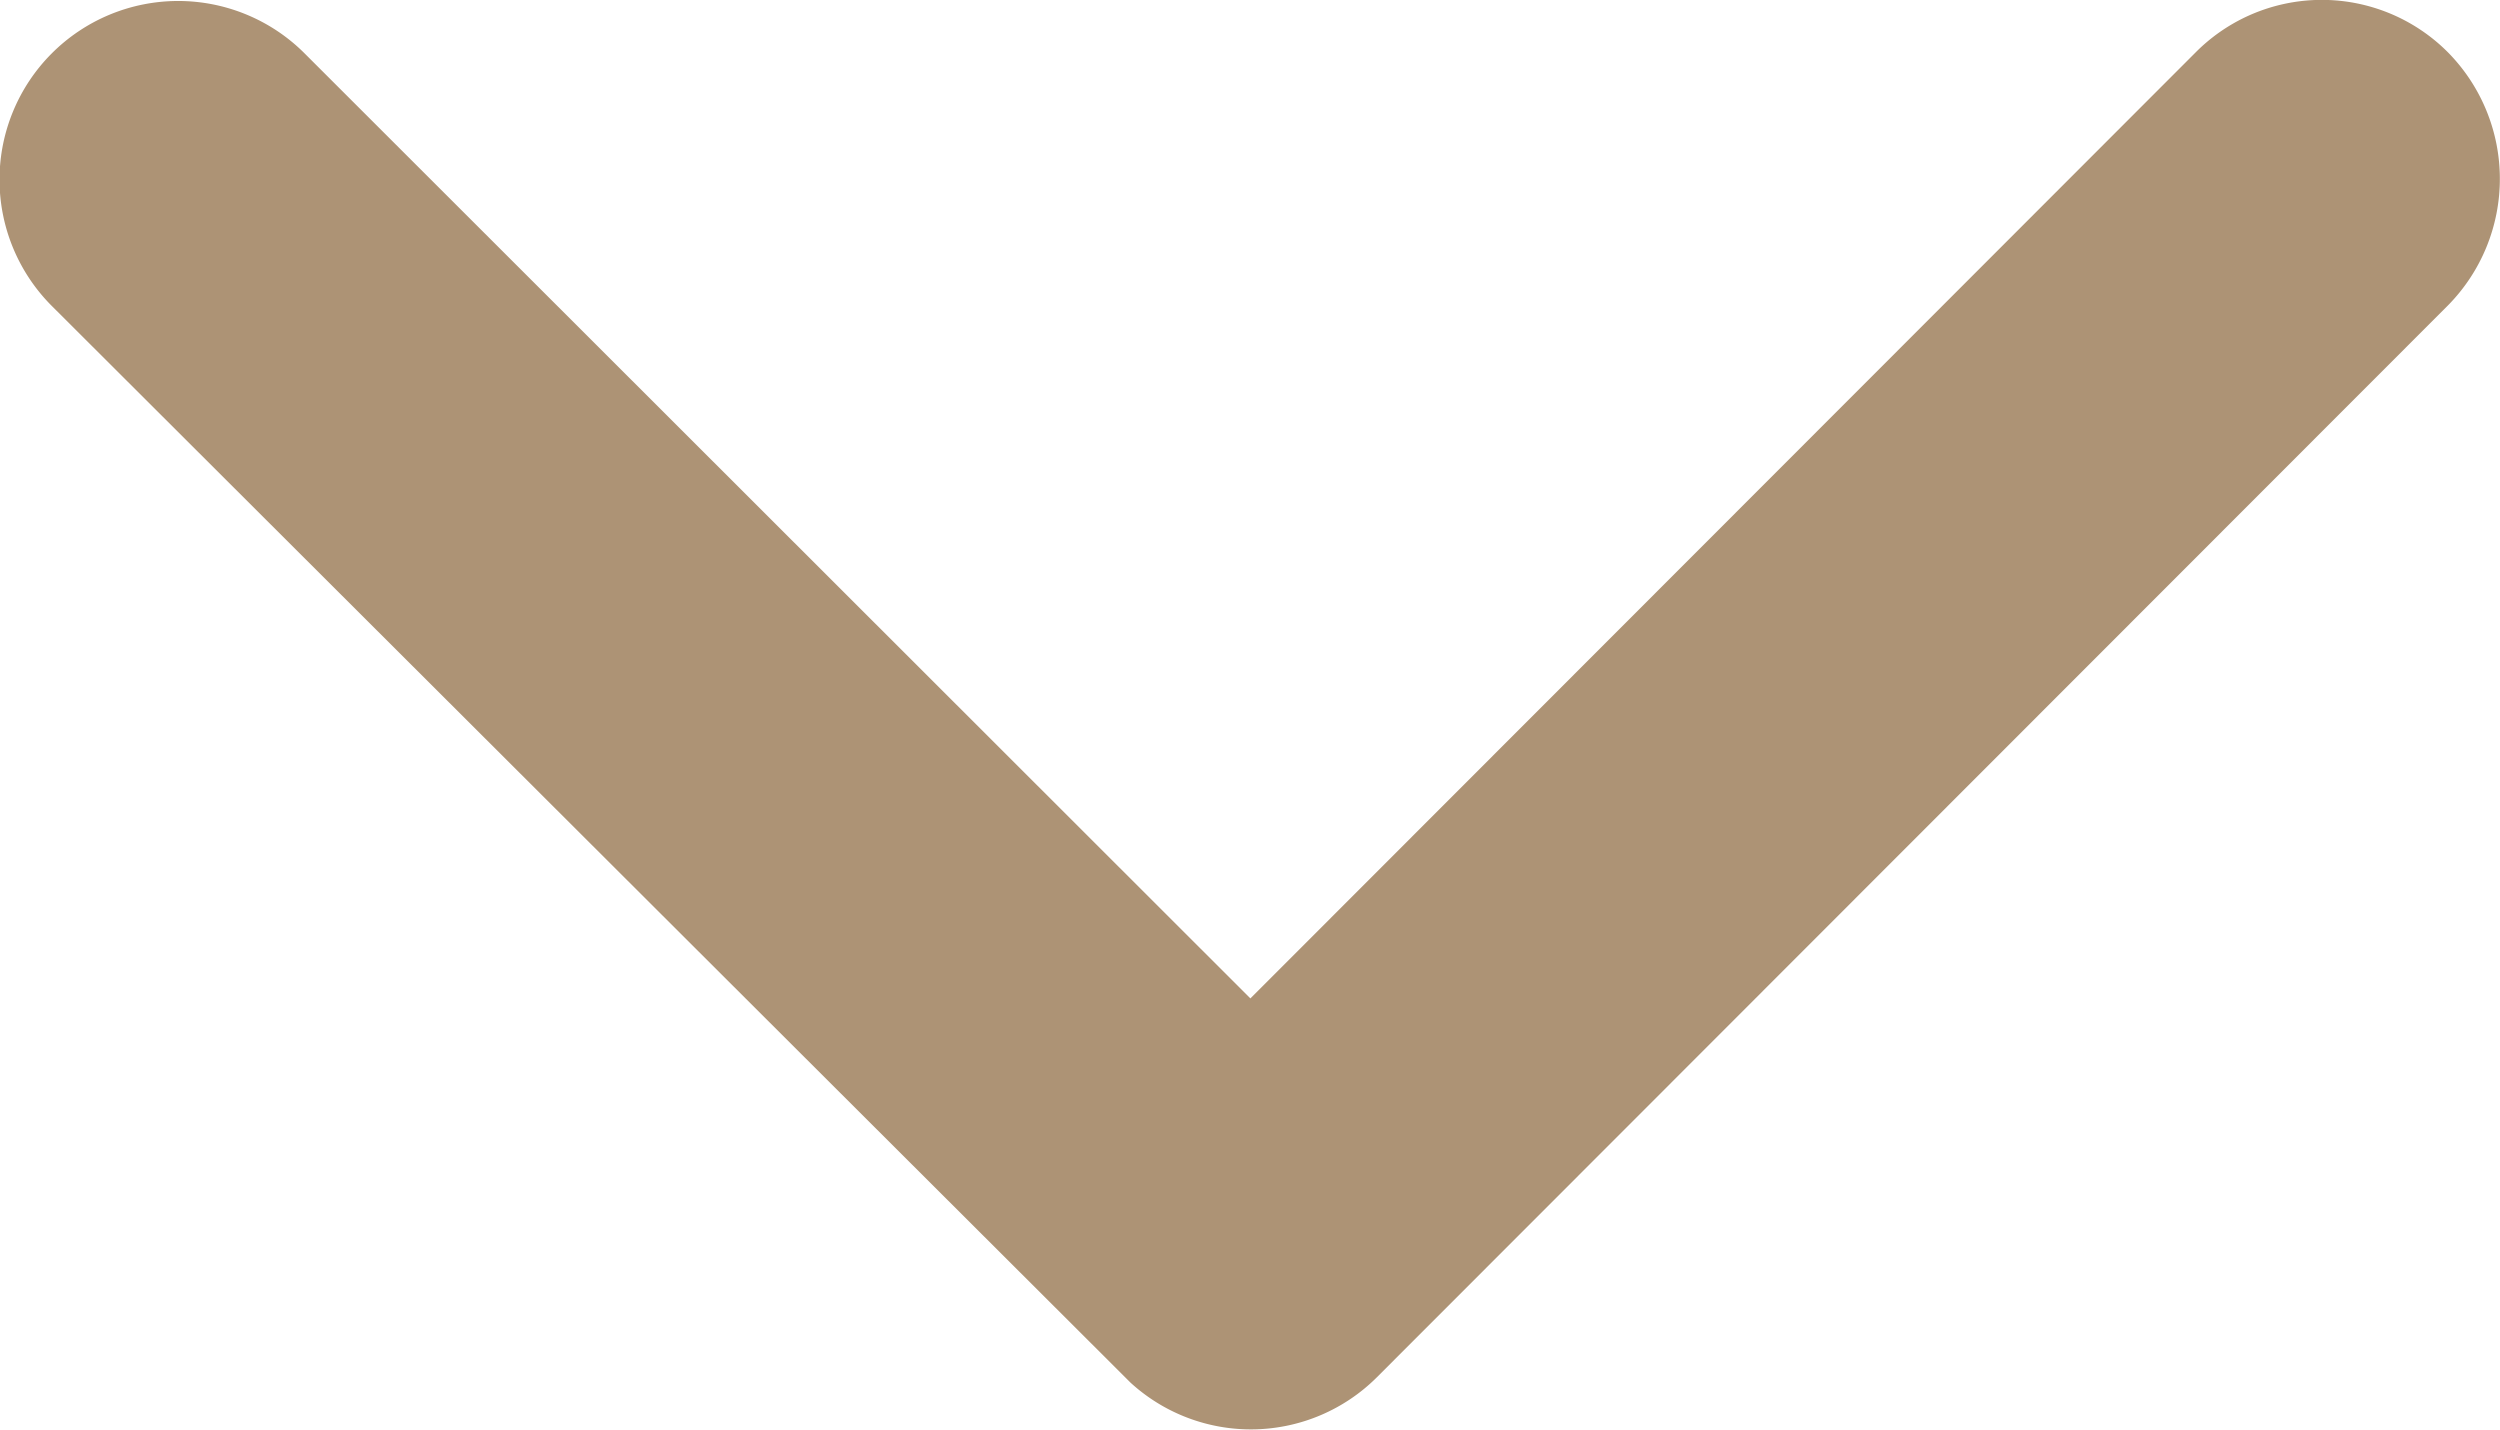 <svg xmlns="http://www.w3.org/2000/svg" width="16.093" height="9.202" viewBox="0 0 16.093 9.202">
  <path id="Icon_ionic-ios-arrow-down" data-name="Icon ionic-ios-arrow-down" d="M14.237,17.674l6.085-6.09a1.145,1.145,0,0,1,1.624,0,1.16,1.16,0,0,1,0,1.629l-6.895,6.9a1.148,1.148,0,0,1-1.586.034L6.523,13.218a1.15,1.15,0,0,1,1.624-1.629Z" transform="translate(-6.188 -11.247)" fill="#ad9375"/>
</svg>
